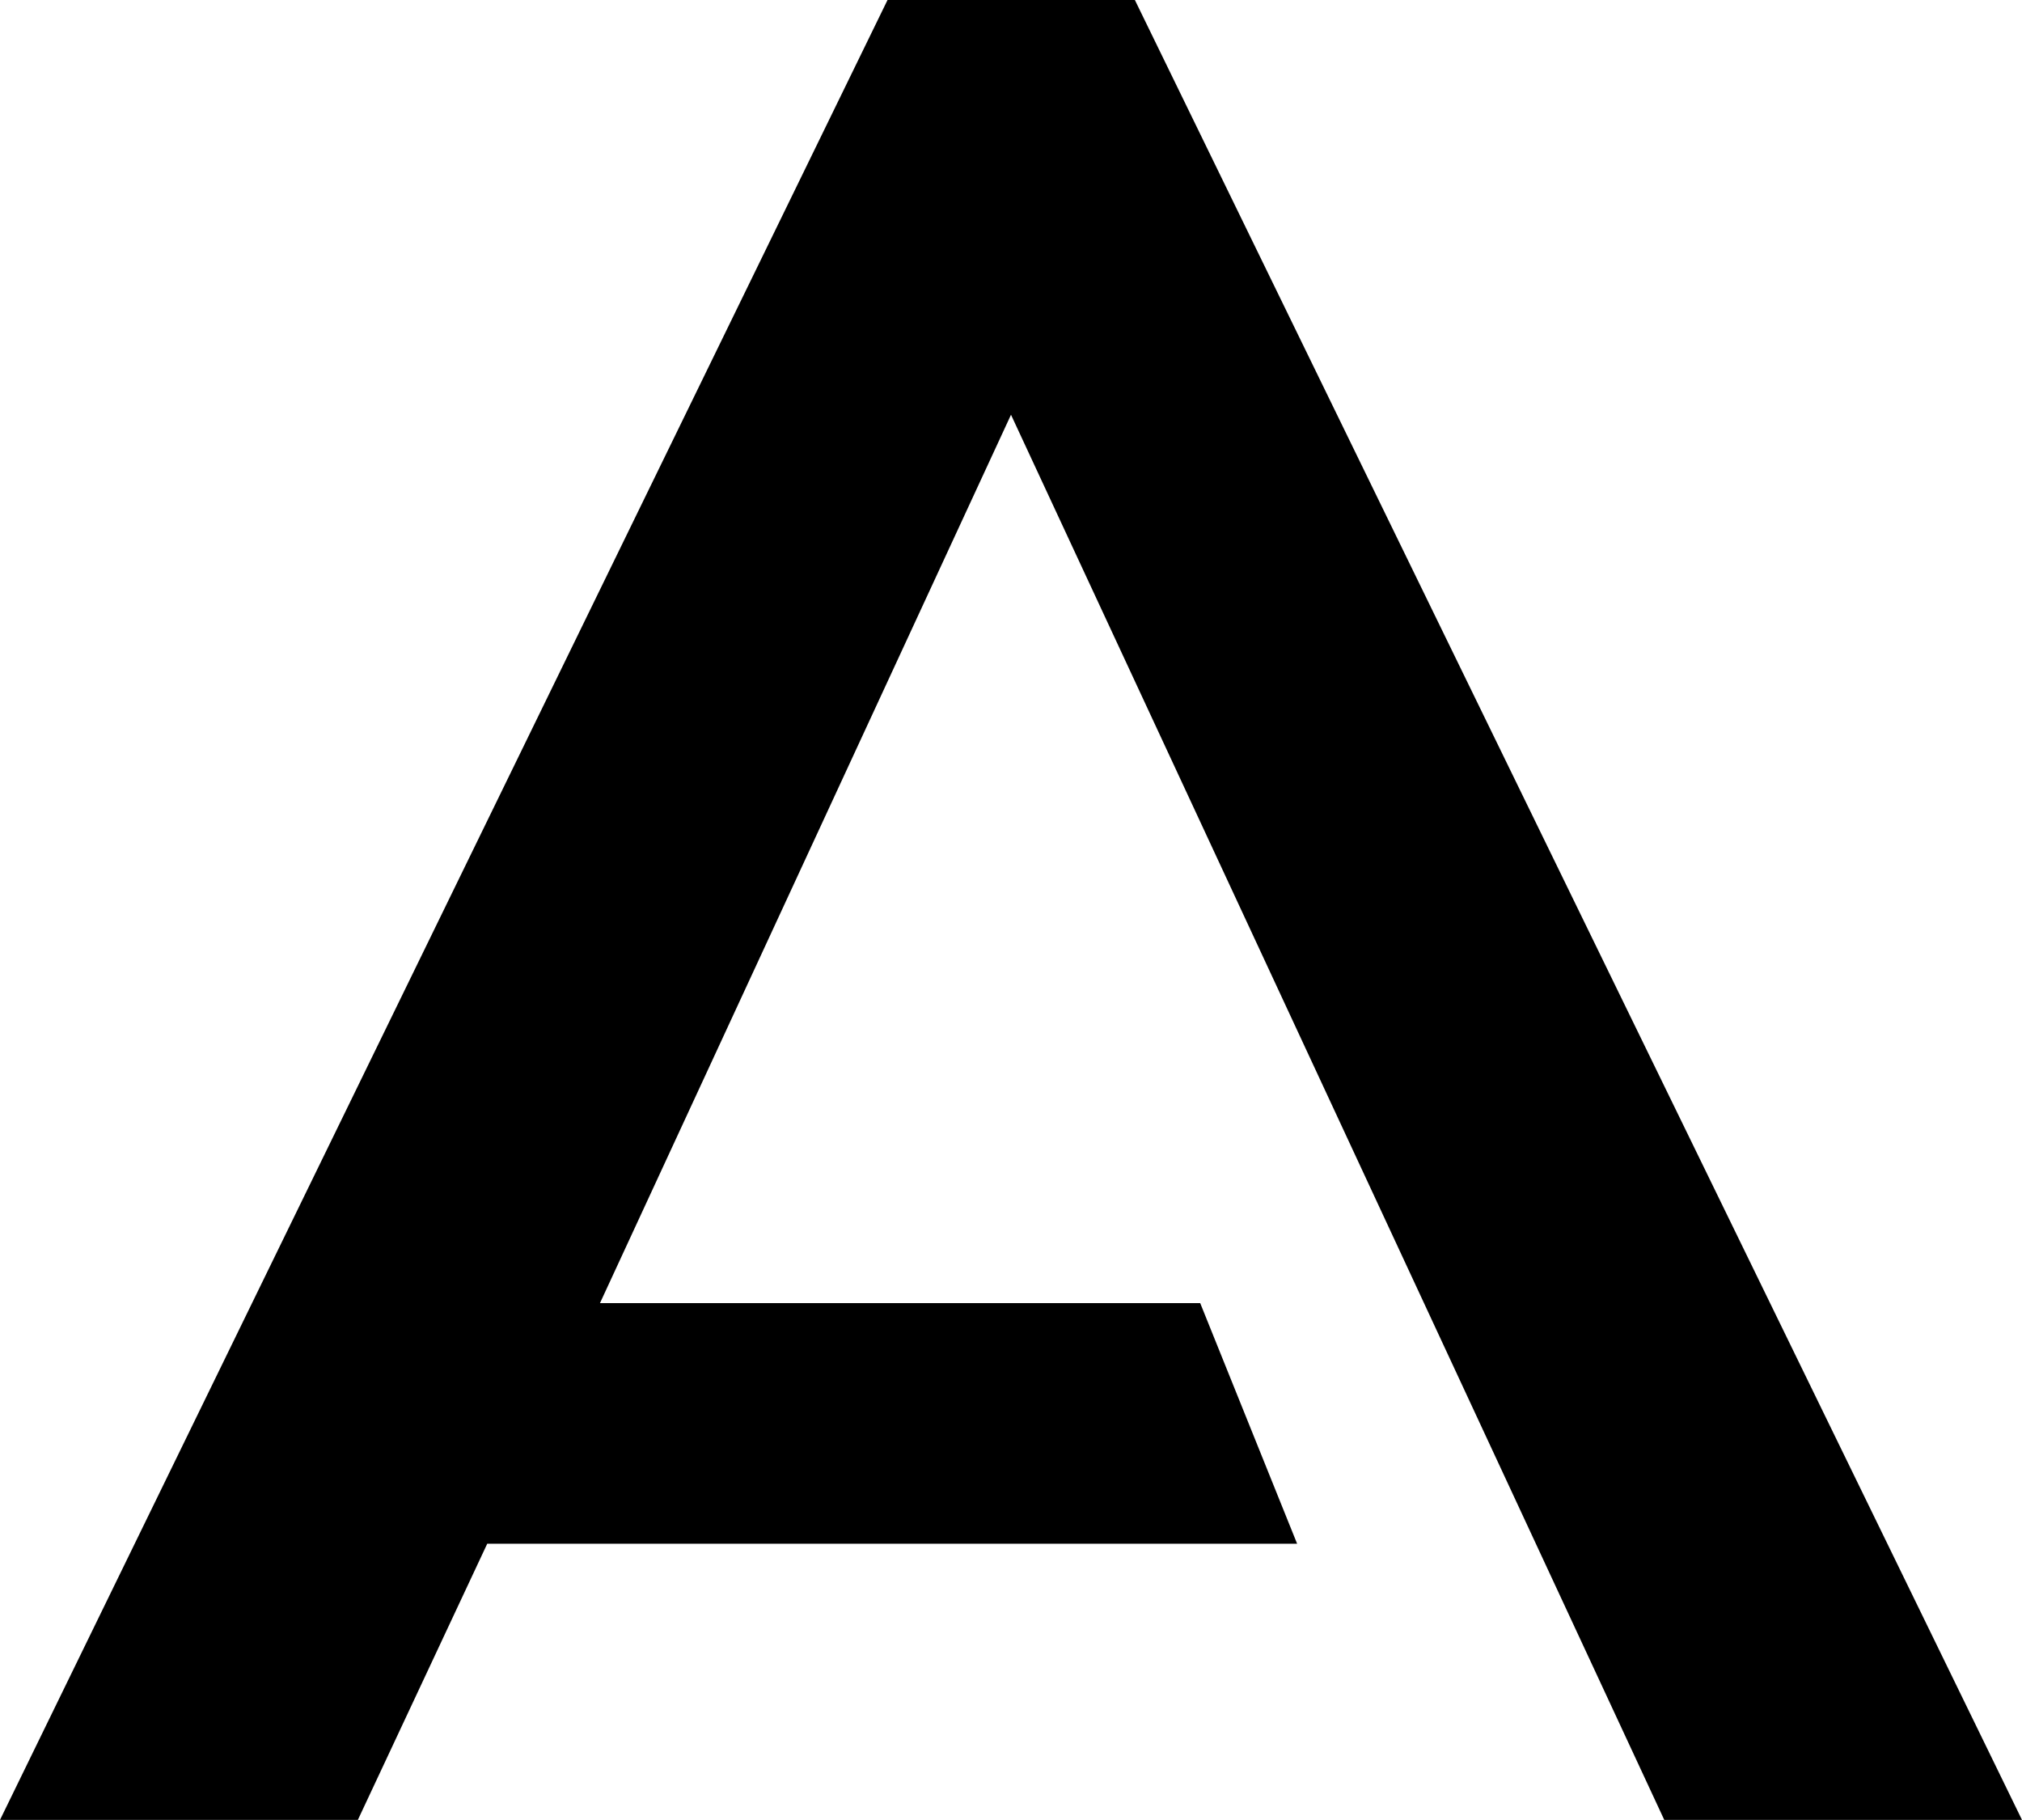 <?xml version="1.0" encoding="UTF-8" standalone="no"?>
<svg
   version="1.2"
   viewBox="0 0 64 57.597"
   width="64"
   height="57.597"
   id="svg1"
   sodipodi:docname="AVYA64.svg"
   inkscape:version="1.3.2 (091e20e, 2023-11-25, custom)"
   xmlns:inkscape="http://www.inkscape.org/namespaces/inkscape"
   xmlns:sodipodi="http://sodipodi.sourceforge.net/DTD/sodipodi-0.dtd"
   xmlns="http://www.w3.org/2000/svg"
   xmlns:svg="http://www.w3.org/2000/svg"
   xmlns:rdf="http://www.w3.org/1999/02/22-rdf-syntax-ns#"
   xmlns:cc="http://creativecommons.org/ns#"
   xmlns:dc="http://purl.org/dc/elements/1.1/">
  <defs
     id="defs1" />
  <sodipodi:namedview
     id="namedview1"
     pagecolor="#ffffff"
     bordercolor="#000000"
     borderopacity="0.25"
     inkscape:showpageshadow="2"
     inkscape:pageopacity="0.0"
     inkscape:pagecheckerboard="0"
     inkscape:deskcolor="#d1d1d1"
     inkscape:zoom="0.57411003"
     inkscape:cx="669.73224"
     inkscape:cy="602.67193"
     inkscape:window-width="1920"
     inkscape:window-height="1130"
     inkscape:window-x="2553"
     inkscape:window-y="-6"
     inkscape:window-maximized="1"
     inkscape:current-layer="svg1" />
  <title
     id="title1">symbol-defs-svg</title>
  <style
     id="style1">
		.s0 { fill: #da291c } 
	</style>
  <path
     id="Layer"
     class="s0"
     d="M 28.092,0 0,57.597 h 11.327 l 4.095,-8.741 H 41.056 L 37.989,41.242 H 18.99 L 32,13.126 52.677,57.597 H 64 L 35.921,0 Z"
     style="fill:#000000;fill-opacity:1;stroke-width:1" />
</svg>
